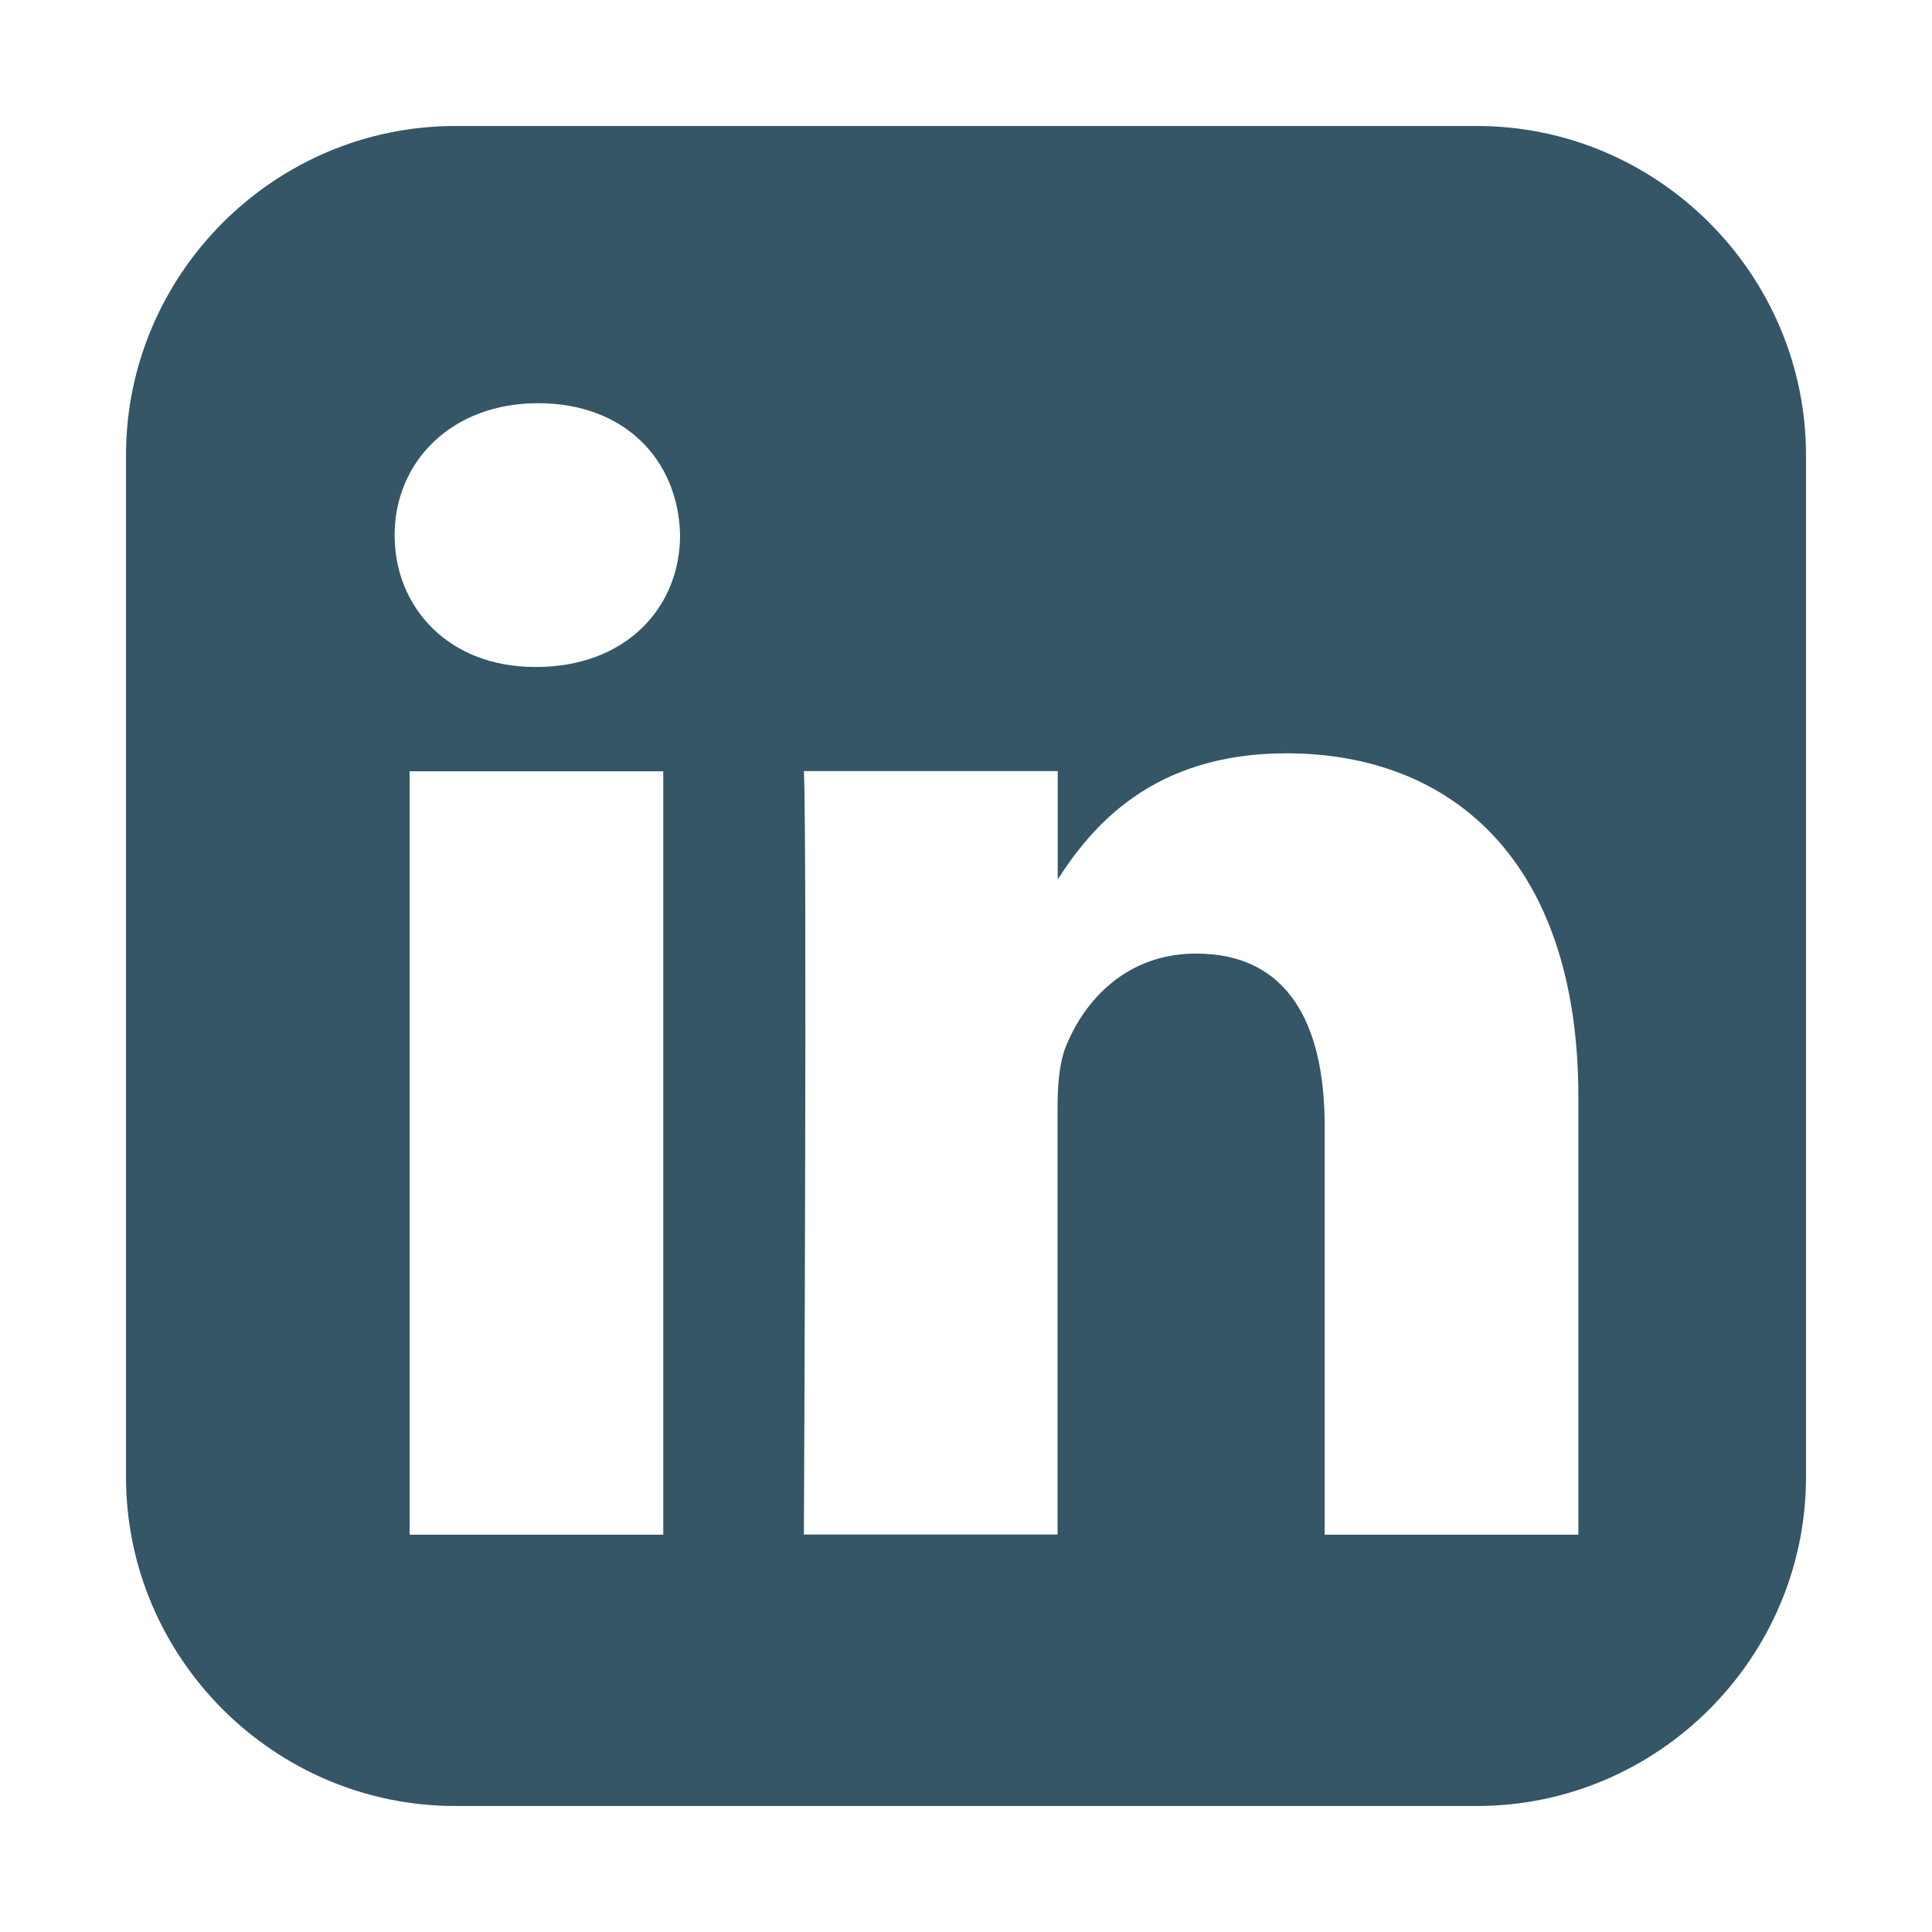 <?xml version="1.0" encoding="UTF-8"?><svg id="Livello_2" xmlns="http://www.w3.org/2000/svg" viewBox="0 0 115 115"><defs><style>.cls-1{fill:#345666;}.cls-2{fill:none;}</style></defs><g id="Livello_1-2"><g><path class="cls-1" d="M27.1,7.5c-10.78,0-19.6,8.82-19.6,19.6v60.81c0,10.78,8.82,19.59,19.6,19.59h60.81c10.78,0,19.59-8.82,19.59-19.59V27.1c0-10.78-8.82-19.6-19.59-19.6H27.1Zm4.93,16.5c5.17,0,8.35,3.39,8.45,7.85,0,4.36-3.28,7.85-8.55,7.85h-.1c-5.07,0-8.34-3.49-8.34-7.85s3.38-7.85,8.54-7.85h0Zm44.53,20.84c9.94,0,17.39,6.5,17.39,20.45v26.06h-15.1v-24.31c0-6.11-2.19-10.28-7.65-10.28-4.17,0-6.66,2.81-7.75,5.52-.4,.97-.5,2.33-.5,3.68v25.38h-15.1s.2-41.18,0-45.44h15.11v6.44c2.01-3.1,5.6-7.5,13.61-7.5h0Zm-52.18,1.07h15.1v45.44h-15.1s0-45.44,0-45.44Z"/><rect class="cls-2" width="115" height="115"/></g></g></svg>